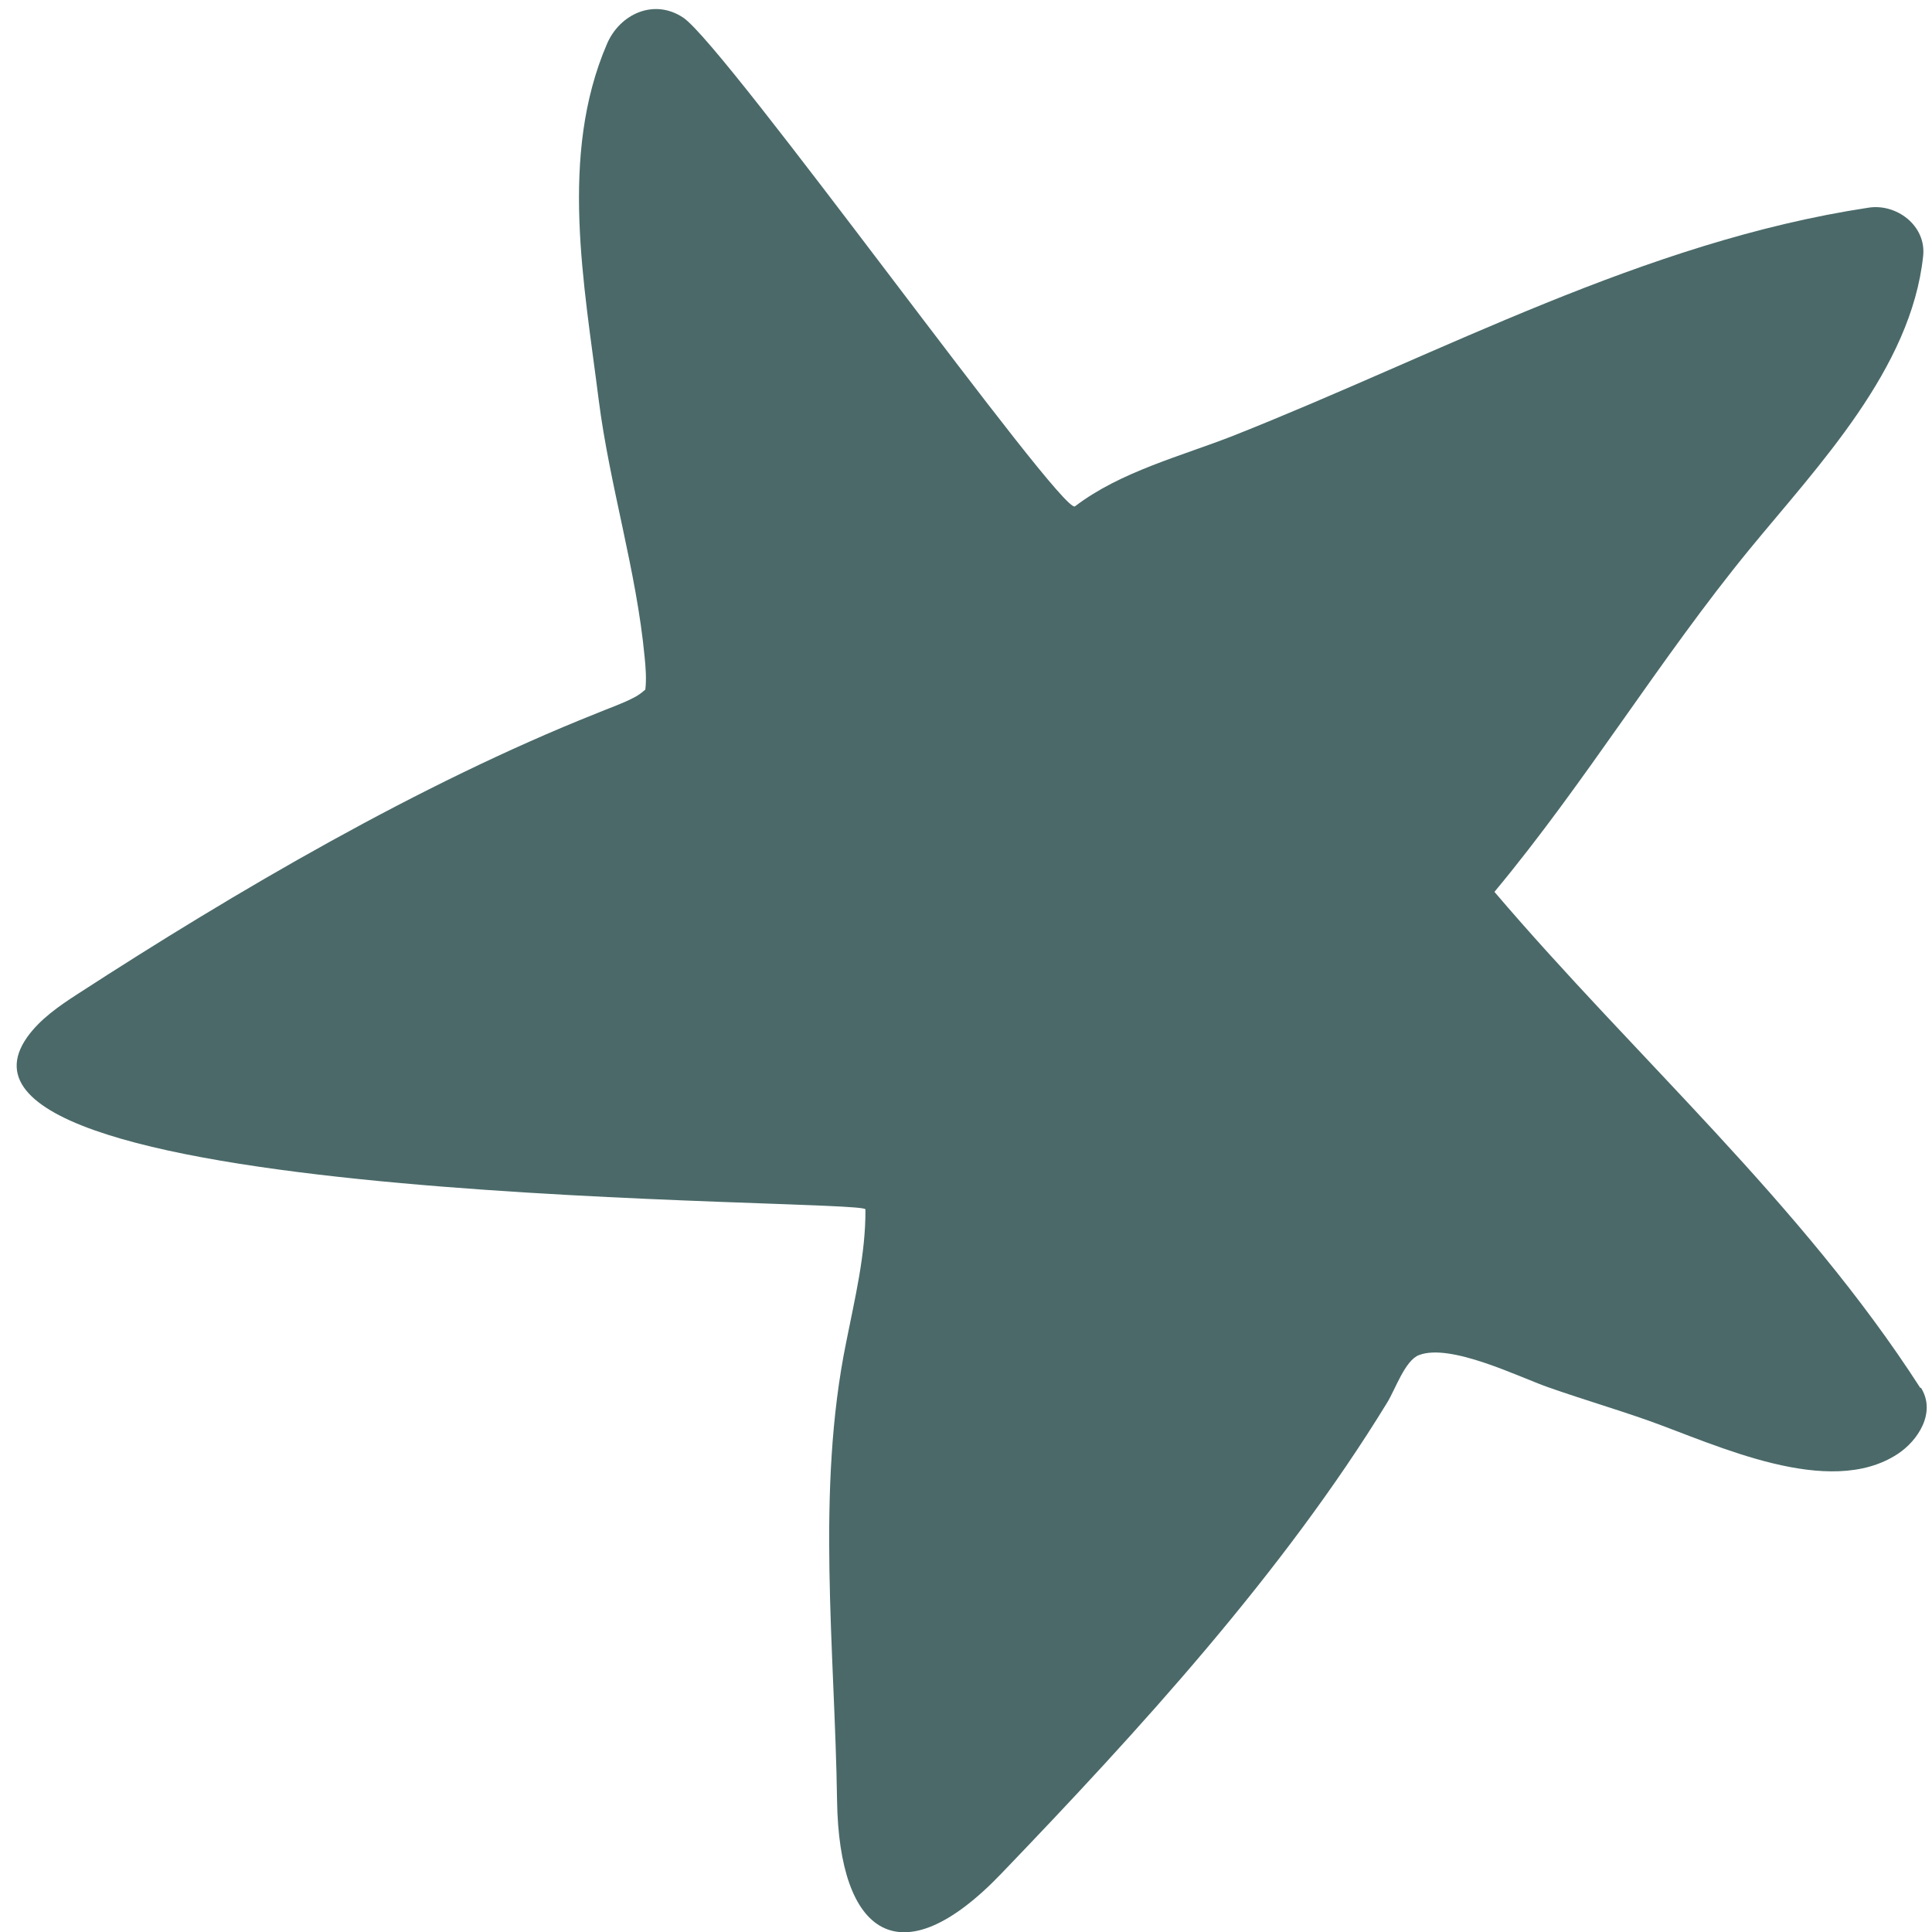 <svg width="73" height="73" viewBox="0 0 73 73" fill="none" xmlns="http://www.w3.org/2000/svg">
<path d="M72.559 52.444C68.059 45.456 61.812 39.972 56.467 33.699C59.916 29.555 62.695 24.915 66.119 20.738C68.707 17.585 72.214 13.936 72.665 9.678C72.792 8.524 71.65 7.671 70.583 7.85C62.126 9.135 54.5 13.329 46.635 16.45C44.658 17.23 42.355 17.807 40.617 19.132C40.129 19.497 27.42 1.728 25.812 0.664C24.711 -0.068 23.418 0.526 22.933 1.663C21.121 5.873 22.073 10.748 22.623 15.12C23.04 18.37 24.044 21.547 24.355 24.805C24.397 25.212 24.431 25.675 24.383 26.057C24.318 26.105 24.188 26.244 23.92 26.374C23.481 26.601 22.992 26.764 22.529 26.959C15.851 29.617 8.925 33.672 2.911 37.573C2.22 38.02 1.505 38.516 1.026 39.191C-3.531 45.643 32.707 45.273 32.7 45.696C32.713 47.386 32.295 49.084 31.974 50.709C30.827 56.324 31.545 62.321 31.628 68.041C31.708 73.112 34.018 74.769 37.825 70.803C43.029 65.383 48.475 59.434 52.413 52.998C52.713 52.519 53.084 51.406 53.613 51.203C54.801 50.739 57.394 52.031 58.487 52.413C59.75 52.859 61.03 53.233 62.294 53.68C64.853 54.59 69.103 56.645 71.703 54.938C72.459 54.443 73.172 53.378 72.583 52.436L72.559 52.444Z" fill="#4B6969"/>
</svg>
